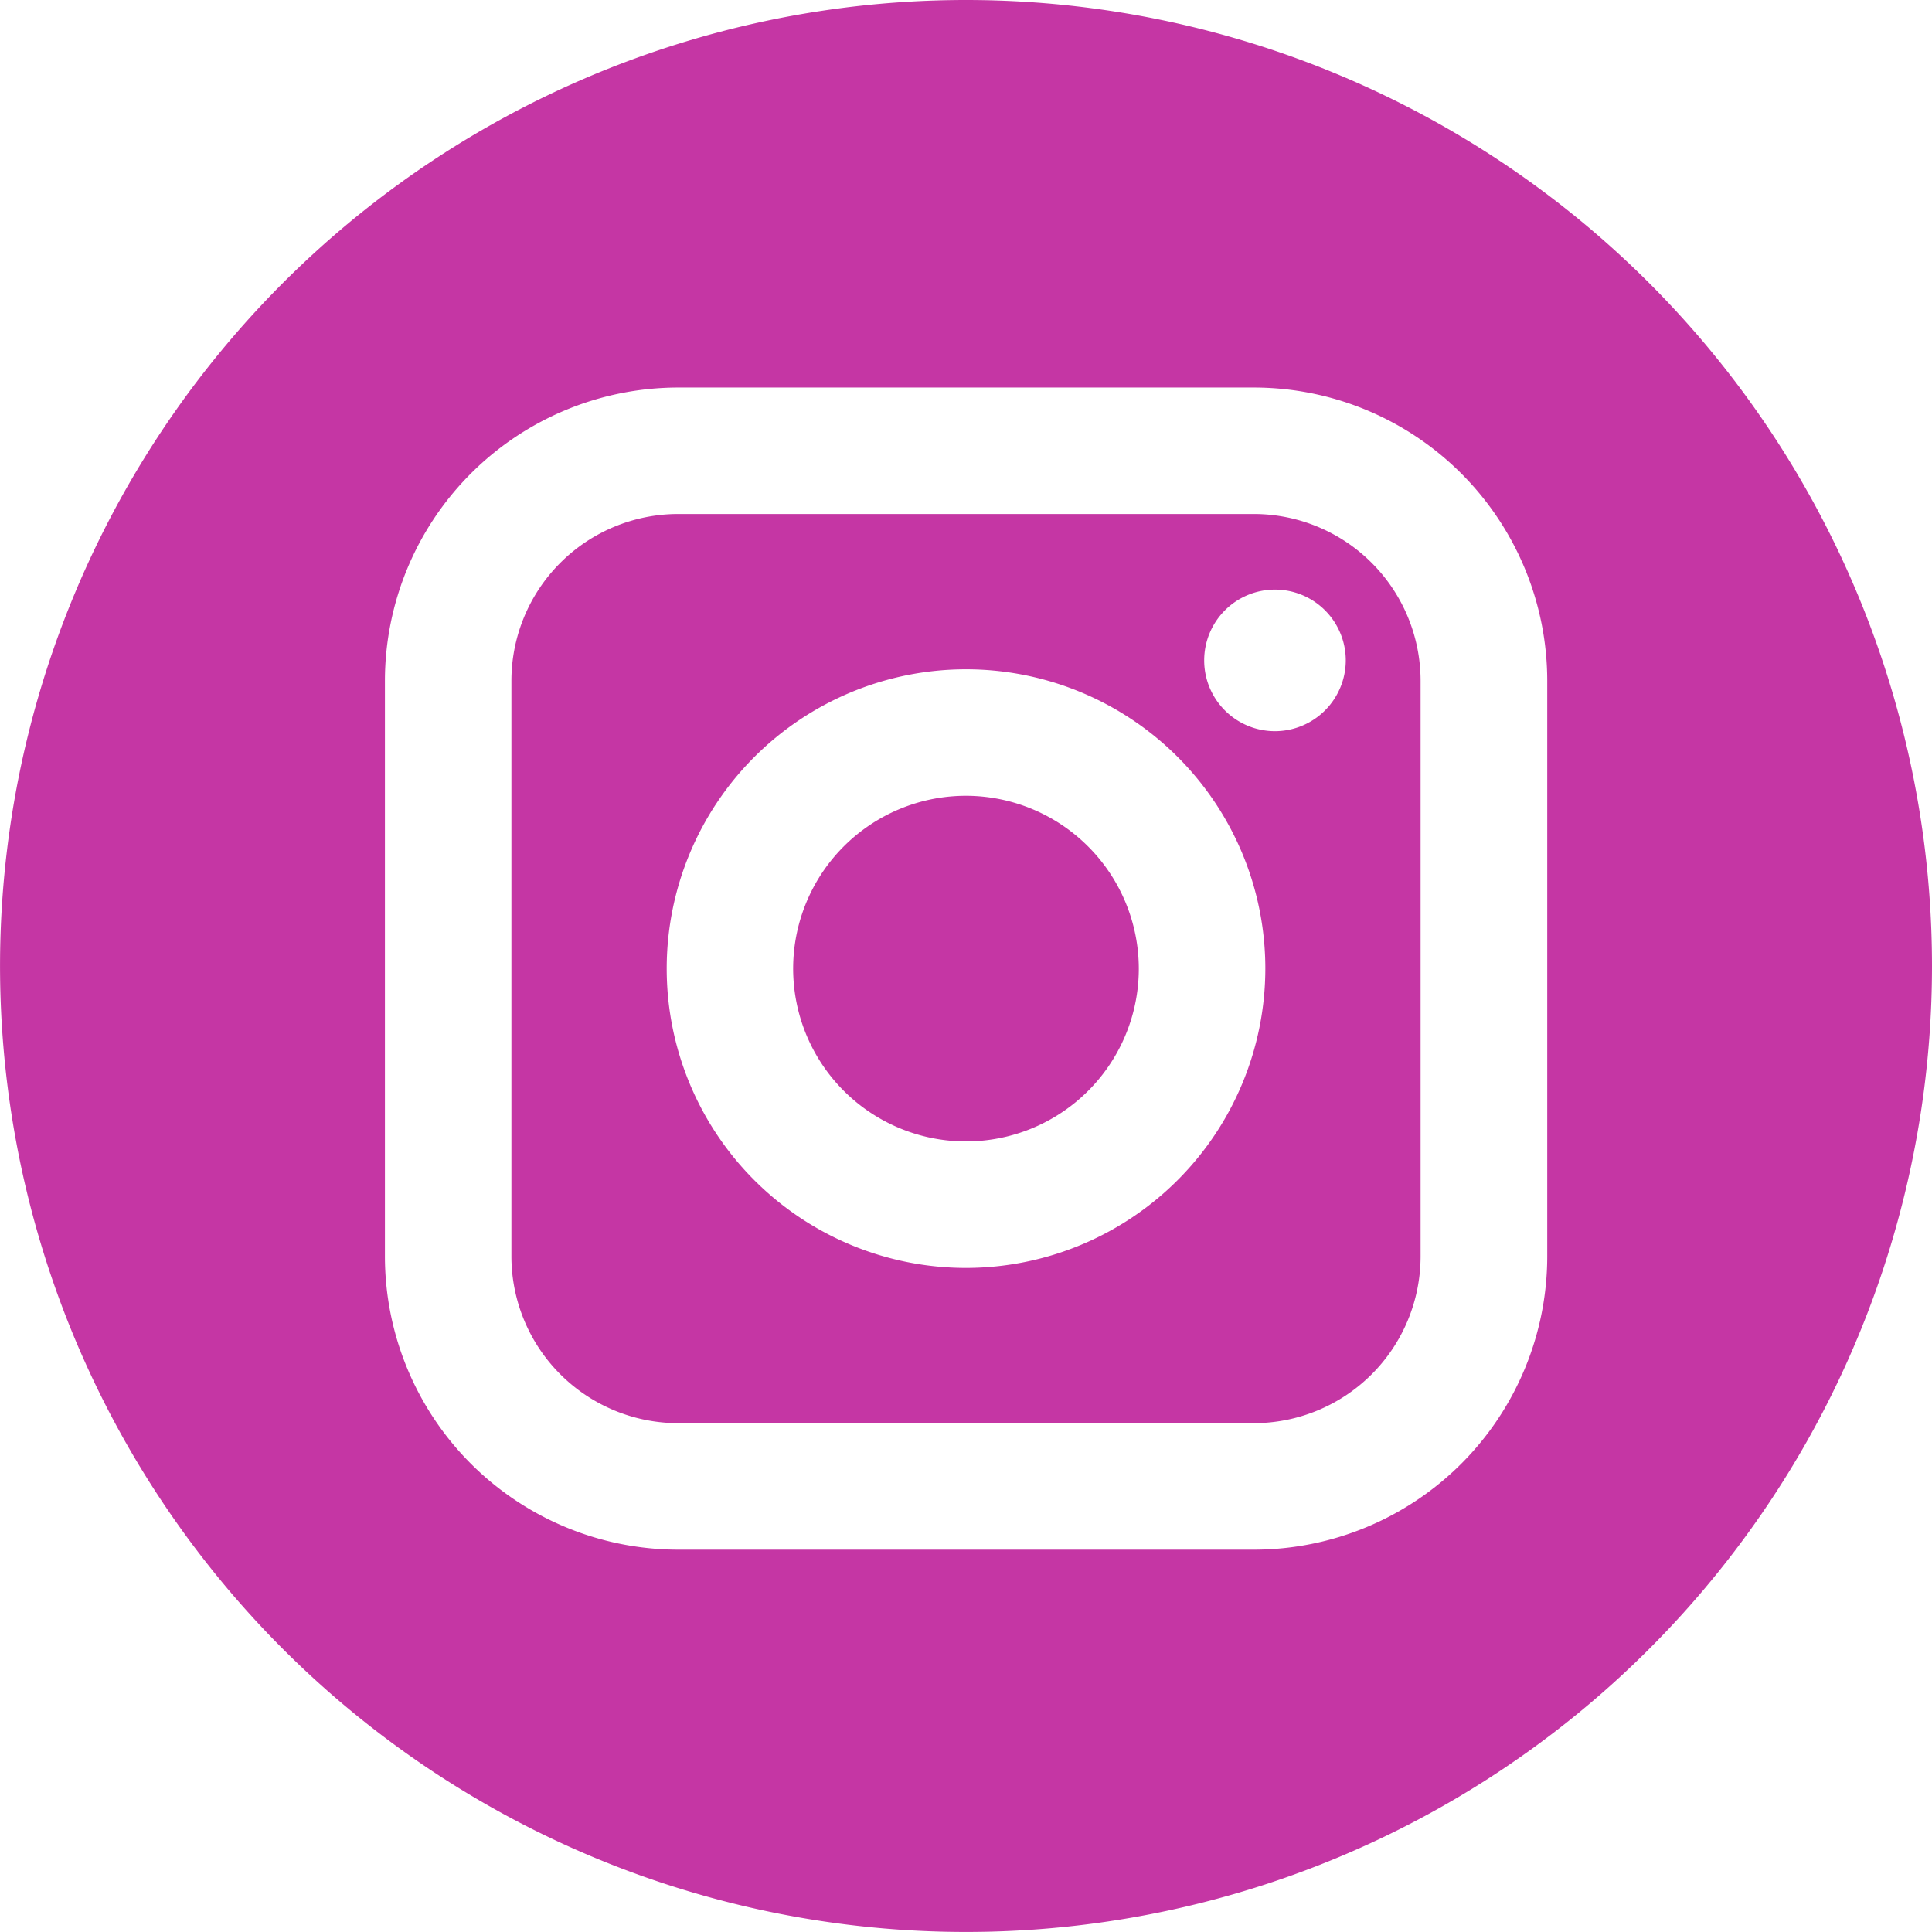 <svg xmlns="http://www.w3.org/2000/svg" viewBox="12147 697.925 47.075 47.075"><defs><style>.a{fill:#c536a4;}</style></defs><g transform="translate(12147 697.925)"><path class="a" d="M41.851,23.88H27.82a4.066,4.066,0,0,0-4.061,4.061v14.03a4.067,4.067,0,0,0,4.061,4.062h14.03a4.067,4.067,0,0,0,4.062-4.062V27.941A4.066,4.066,0,0,0,41.851,23.88ZM34.836,42.25a7.293,7.293,0,1,1,7.293-7.293A7.3,7.3,0,0,1,34.836,42.25Zm7.528-13.078a1.725,1.725,0,1,1,1.725-1.725A1.728,1.728,0,0,1,42.363,29.172Z" transform="translate(-11.298 -11.356)"/><path class="a" d="M41.06,36.971a4.211,4.211,0,1,0,4.211,4.21A4.217,4.217,0,0,0,41.06,36.971Z" transform="translate(-17.523 -17.581)"/><path class="a" d="M23.537,0A23.537,23.537,0,1,0,47.075,23.537,23.538,23.538,0,0,0,23.537,0ZM37.7,30.616a7.151,7.151,0,0,1-7.143,7.143H16.522a7.151,7.151,0,0,1-7.143-7.143V16.586a7.151,7.151,0,0,1,7.143-7.143h14.03A7.151,7.151,0,0,1,37.7,16.586Z"/></g></svg>